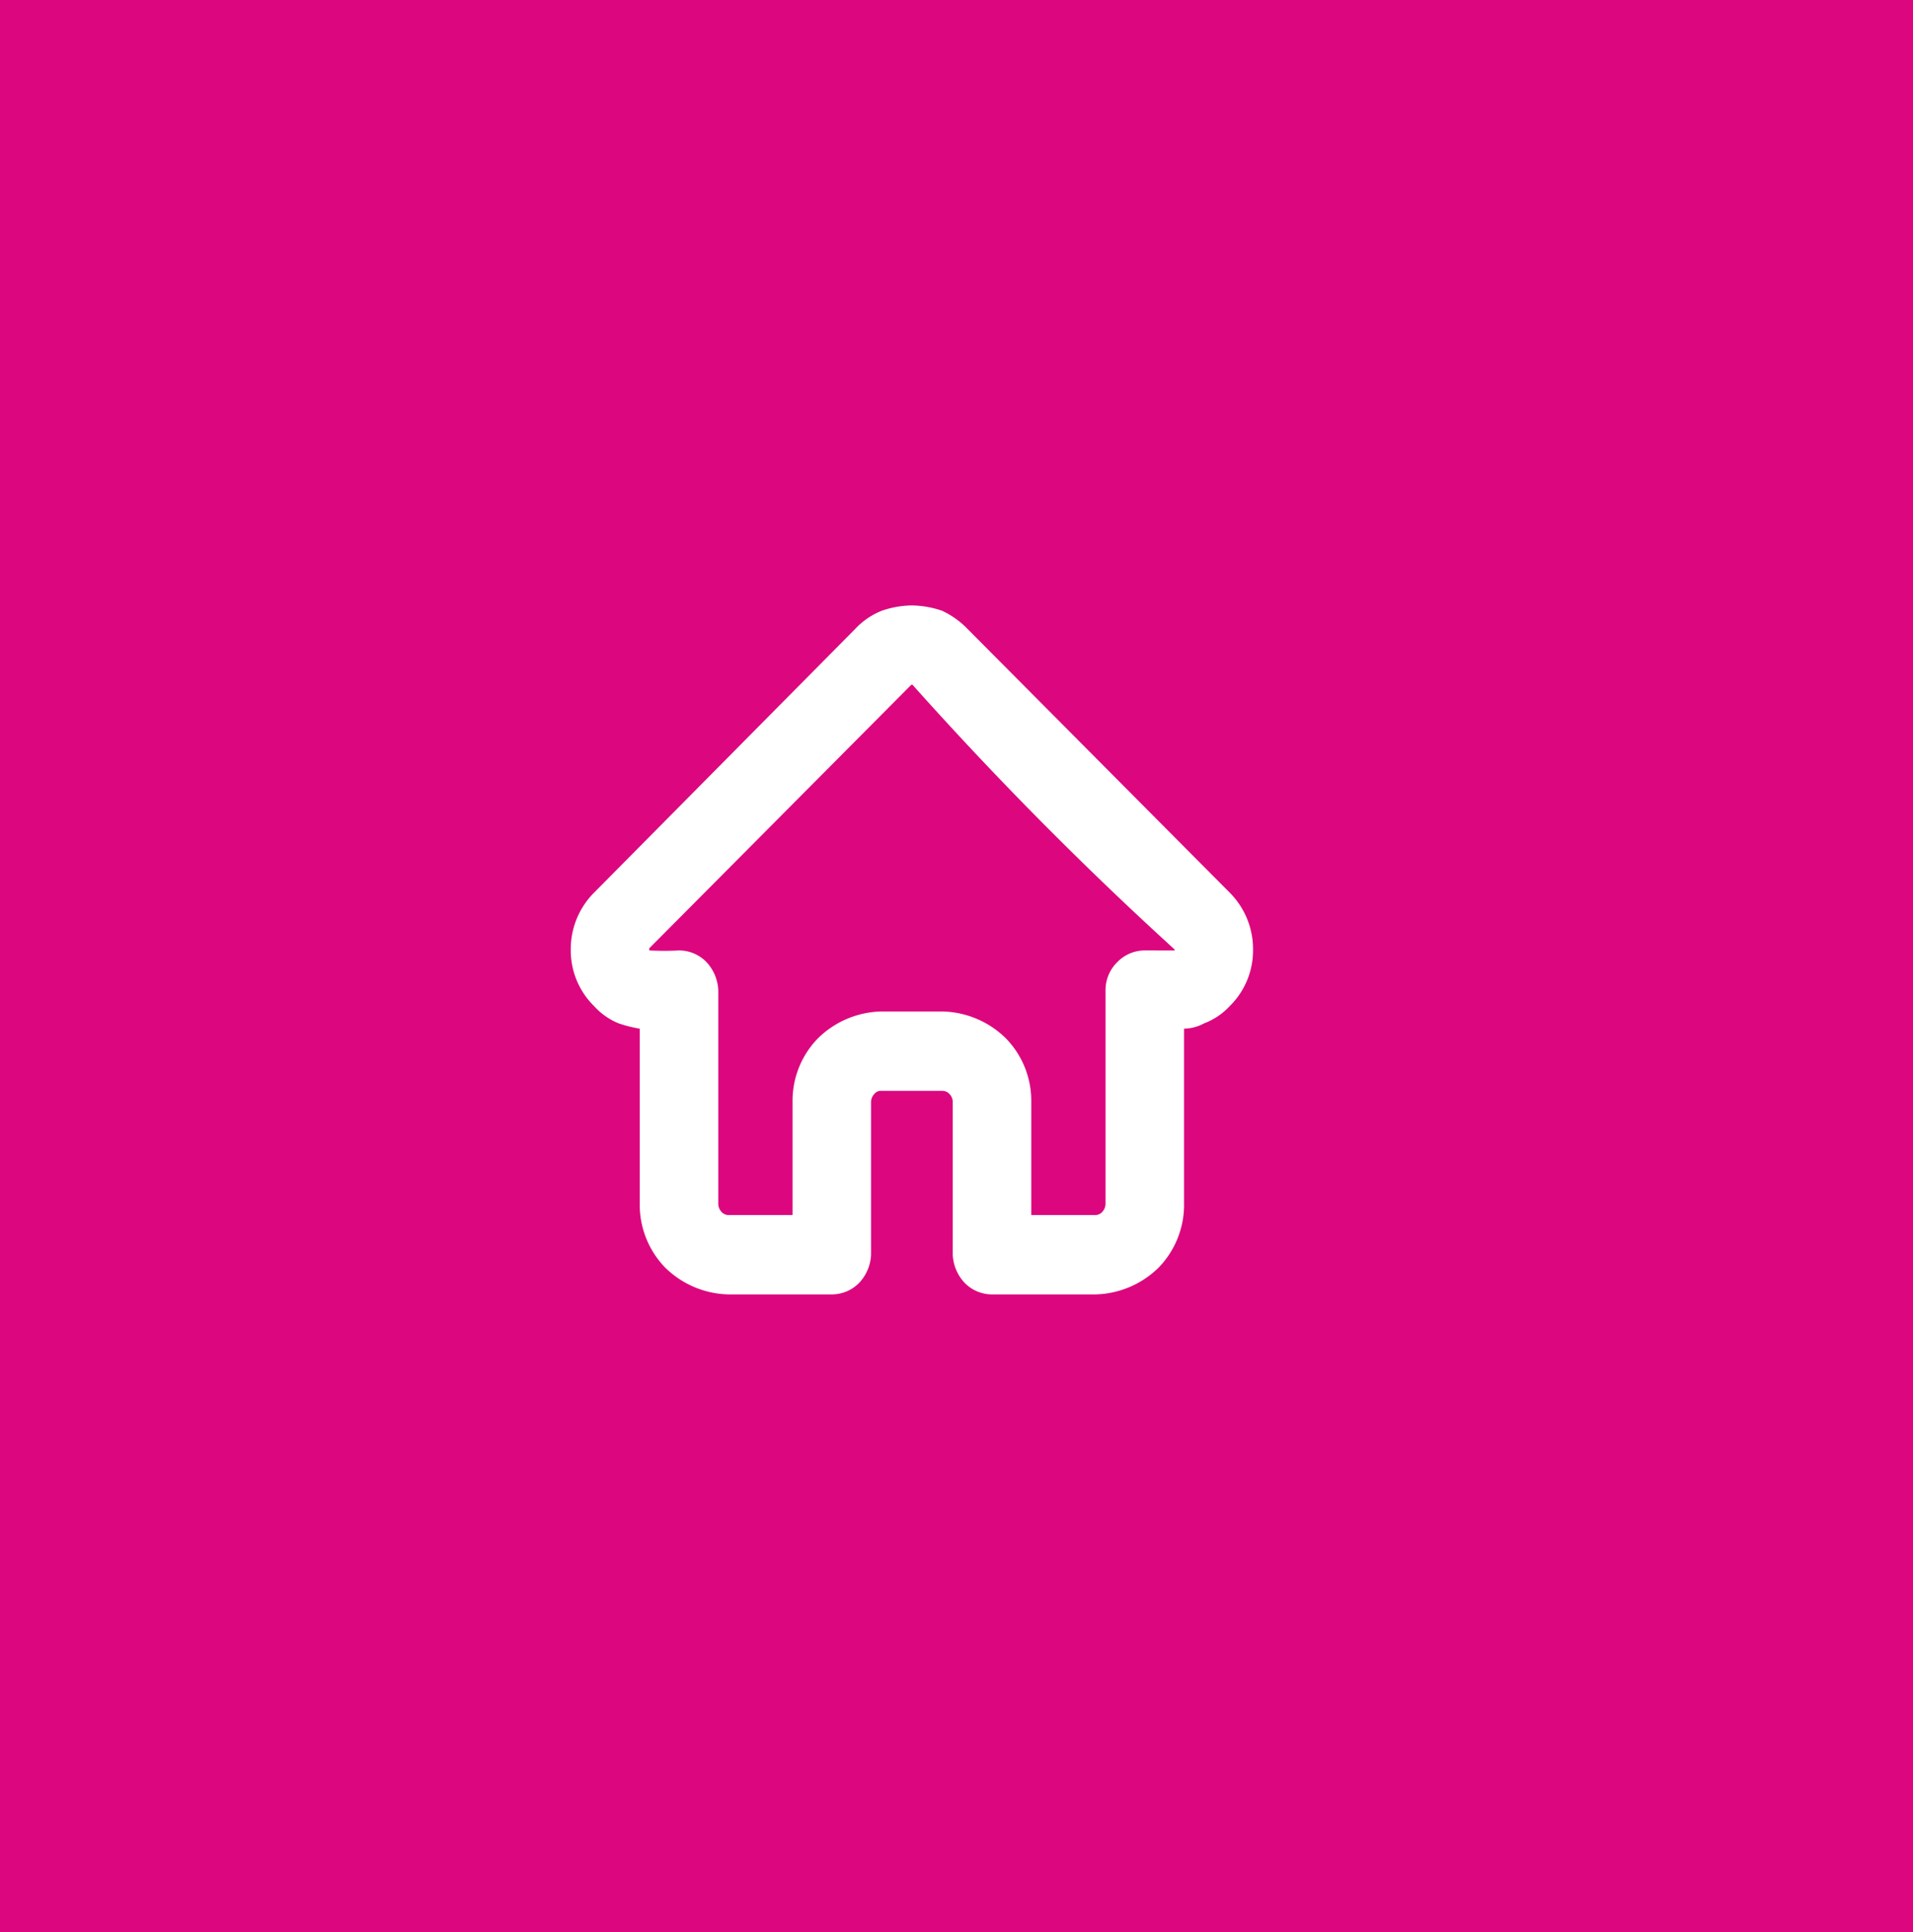 <?xml version="1.0" encoding="UTF-8"?> <svg xmlns="http://www.w3.org/2000/svg" id="Слой_1" data-name="Слой 1" viewBox="0 0 51.109 51.621"> <defs> <style>.cls-1{fill:#dc077e;}.cls-2{fill:#fff;fill-rule:evenodd;}</style> </defs> <title>ДОМОЙ</title> <rect class="cls-1" width="51.109" height="51.621"></rect> <path class="cls-2" d="M189.939,393.984h0a2.135,2.135,0,0,1,.624,1.517,2.088,2.088,0,0,1-.624,1.517h0a1.794,1.794,0,0,1-.68.458,1.163,1.163,0,0,1-.539.143v4.667a2.411,2.411,0,0,1-.68,1.718,2.489,2.489,0,0,1-1.701.716h-2.75a1.024,1.024,0,0,1-.737-.315,1.178,1.178,0,0,1-.312-.744v-4.094a.311.311,0,0,0-.085-.2.256.256,0,0,0-.198-.086h-1.616a.22.22,0,0,0-.198.086.311.311,0,0,0-.085.2v4.094a1.178,1.178,0,0,1-.312.744,1.024,1.024,0,0,1-.737.315h-2.75a2.489,2.489,0,0,1-1.701-.716,2.411,2.411,0,0,1-.68-1.718v-4.667a3.289,3.289,0,0,1-.567-.143,1.798,1.798,0,0,1-.652-.458,2.088,2.088,0,0,1-.624-1.517,2.135,2.135,0,0,1,.624-1.517l6.973-7.043a1.971,1.971,0,0,1,.709-.487,2.58,2.58,0,0,1,.794-.143,2.61,2.61,0,0,1,.822.143,2.287,2.287,0,0,1,.68.487Zm-1.474,1.546h0v-.029h0a96.458,96.458,0,0,1-7.002-7.072h-.028l-7.002,7.043v.057h0a7.334,7.334,0,0,0,.794,0,1.024,1.024,0,0,1,.737.315,1.178,1.178,0,0,1,.312.744v5.697a.327.327,0,0,0,.085.229.256.256,0,0,0,.198.086h1.701v-3.035a2.392,2.392,0,0,1,.68-1.689,2.489,2.489,0,0,1,1.701-.716h1.616a2.489,2.489,0,0,1,1.701.716,2.392,2.392,0,0,1,.68,1.689v3.035h1.701a.256.256,0,0,0,.198-.086.327.327,0,0,0,.085-.229v-5.697a1.045,1.045,0,0,1,.312-.744,1.024,1.024,0,0,1,.737-.315Z" transform="translate(-157.086 -370.135)"></path> </svg> 